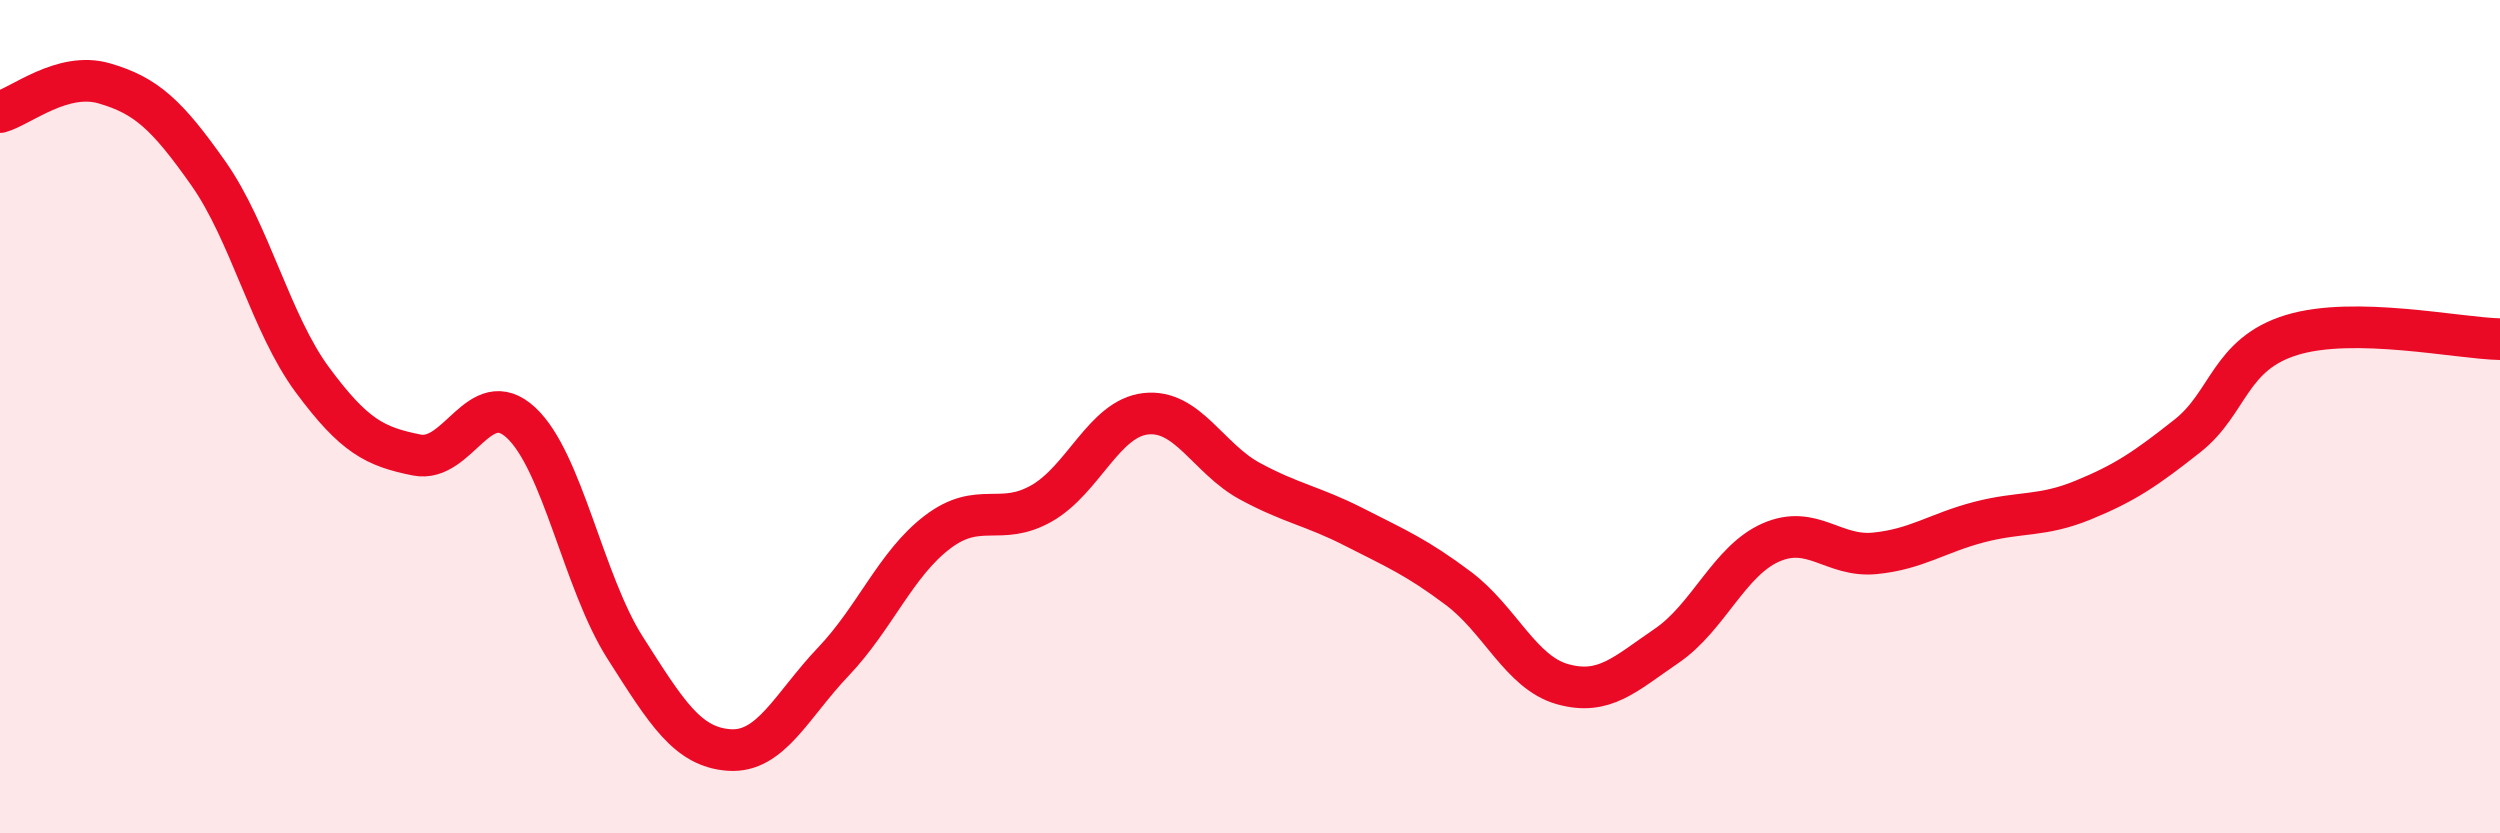 
    <svg width="60" height="20" viewBox="0 0 60 20" xmlns="http://www.w3.org/2000/svg">
      <path
        d="M 0,2.69 C 0.5,2.55 1.5,1.71 2.5,2 C 3.5,2.29 4,2.74 5,4.16 C 6,5.58 6.5,7.77 7.5,9.12 C 8.5,10.47 9,10.72 10,10.92 C 11,11.12 11.5,9.22 12.5,10.14 C 13.5,11.06 14,13.97 15,15.54 C 16,17.11 16.5,17.93 17.5,18 C 18.5,18.07 19,16.93 20,15.88 C 21,14.83 21.5,13.53 22.5,12.77 C 23.5,12.01 24,12.65 25,12.08 C 26,11.51 26.5,10.04 27.5,9.93 C 28.5,9.82 29,11.01 30,11.55 C 31,12.09 31.5,12.14 32.5,12.65 C 33.5,13.16 34,13.37 35,14.12 C 36,14.87 36.5,16.14 37.5,16.42 C 38.5,16.7 39,16.18 40,15.5 C 41,14.82 41.5,13.46 42.5,13.02 C 43.5,12.58 44,13.38 45,13.28 C 46,13.18 46.5,12.79 47.5,12.53 C 48.5,12.27 49,12.41 50,12 C 51,11.59 51.5,11.25 52.5,10.46 C 53.5,9.67 53.5,8.5 55,8.04 C 56.5,7.58 59,8.12 60,8.14L60 20L0 20Z"
        fill="#EB0A25"
        opacity="0.1"
        stroke-linecap="round"
        stroke-linejoin="round"
      />
      <path
        d="M 0,2.69 C 0.5,2.55 1.5,1.71 2.5,2 C 3.5,2.29 4,2.74 5,4.16 C 6,5.58 6.5,7.77 7.5,9.12 C 8.5,10.47 9,10.72 10,10.92 C 11,11.12 11.5,9.22 12.5,10.14 C 13.5,11.06 14,13.97 15,15.54 C 16,17.11 16.5,17.93 17.5,18 C 18.5,18.07 19,16.93 20,15.88 C 21,14.83 21.5,13.53 22.5,12.77 C 23.5,12.01 24,12.65 25,12.08 C 26,11.51 26.5,10.04 27.5,9.93 C 28.5,9.82 29,11.01 30,11.55 C 31,12.09 31.5,12.14 32.5,12.65 C 33.5,13.16 34,13.37 35,14.12 C 36,14.87 36.5,16.14 37.5,16.42 C 38.5,16.7 39,16.18 40,15.5 C 41,14.82 41.5,13.46 42.5,13.02 C 43.5,12.58 44,13.38 45,13.28 C 46,13.18 46.5,12.79 47.5,12.53 C 48.5,12.27 49,12.41 50,12 C 51,11.59 51.5,11.25 52.5,10.46 C 53.5,9.67 53.5,8.5 55,8.04 C 56.5,7.58 59,8.12 60,8.14"
        stroke="#EB0A25"
        stroke-width="1"
        fill="none"
        stroke-linecap="round"
        stroke-linejoin="round"
      />
    </svg>
  